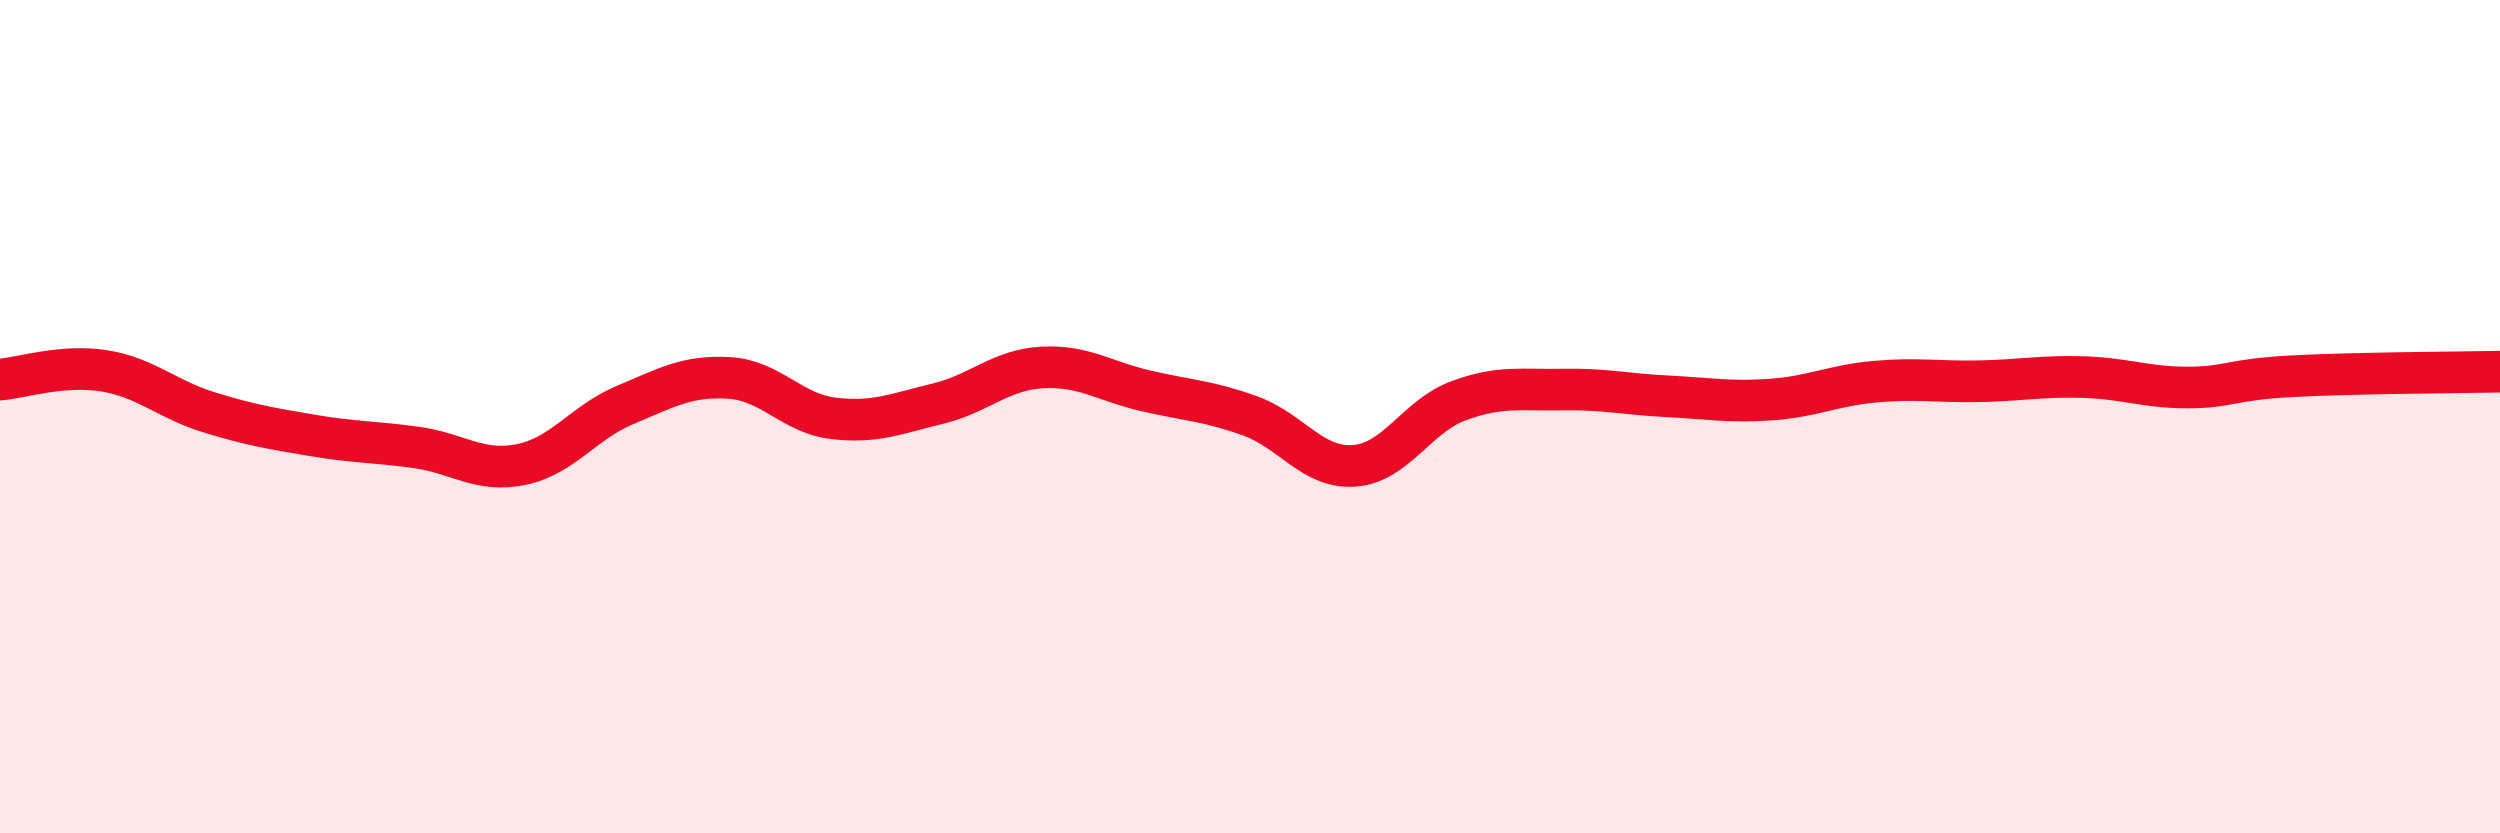 
    <svg width="60" height="20" viewBox="0 0 60 20" xmlns="http://www.w3.org/2000/svg">
      <path
        d="M 0,9.11 C 0.5,9.07 1.5,8.74 2.5,8.9 C 3.5,9.06 4,9.58 5,9.89 C 6,10.2 6.5,10.28 7.5,10.45 C 8.5,10.62 9,10.6 10,10.74 C 11,10.88 11.5,11.35 12.5,11.15 C 13.5,10.95 14,10.14 15,9.72 C 16,9.3 16.5,9.01 17.5,9.07 C 18.5,9.13 19,9.92 20,10.04 C 21,10.16 21.5,9.93 22.5,9.69 C 23.5,9.45 24,8.88 25,8.82 C 26,8.76 26.5,9.15 27.5,9.38 C 28.5,9.61 29,9.62 30,9.98 C 31,10.34 31.5,11.25 32.5,11.18 C 33.5,11.11 34,9.99 35,9.62 C 36,9.25 36.5,9.37 37.5,9.35 C 38.5,9.33 39,9.46 40,9.51 C 41,9.56 41.5,9.66 42.5,9.59 C 43.5,9.52 44,9.25 45,9.16 C 46,9.07 46.5,9.17 47.5,9.15 C 48.5,9.13 49,9.02 50,9.05 C 51,9.08 51.5,9.3 52.5,9.3 C 53.5,9.3 53.5,9.11 55,9.03 C 56.5,8.95 59,8.94 60,8.92L60 20L0 20Z"
        fill="#EB0A25"
        opacity="0.1"
        stroke-linecap="round"
        stroke-linejoin="round"
      />
      <path
        d="M 0,9.11 C 0.5,9.07 1.5,8.74 2.5,8.9 C 3.5,9.06 4,9.58 5,9.89 C 6,10.2 6.5,10.28 7.5,10.45 C 8.5,10.62 9,10.6 10,10.74 C 11,10.88 11.5,11.35 12.5,11.15 C 13.5,10.95 14,10.14 15,9.72 C 16,9.3 16.5,9.01 17.5,9.07 C 18.5,9.13 19,9.92 20,10.04 C 21,10.16 21.5,9.93 22.5,9.69 C 23.5,9.45 24,8.88 25,8.82 C 26,8.76 26.5,9.15 27.5,9.38 C 28.5,9.61 29,9.62 30,9.98 C 31,10.34 31.5,11.25 32.5,11.18 C 33.5,11.11 34,9.99 35,9.62 C 36,9.25 36.5,9.37 37.5,9.35 C 38.5,9.33 39,9.46 40,9.51 C 41,9.56 41.5,9.66 42.5,9.59 C 43.5,9.52 44,9.25 45,9.16 C 46,9.07 46.5,9.17 47.5,9.15 C 48.5,9.13 49,9.02 50,9.05 C 51,9.08 51.5,9.3 52.5,9.3 C 53.5,9.3 53.5,9.11 55,9.03 C 56.5,8.95 59,8.94 60,8.92"
        stroke="#EB0A25"
        stroke-width="1"
        fill="none"
        stroke-linecap="round"
        stroke-linejoin="round"
      />
    </svg>
  